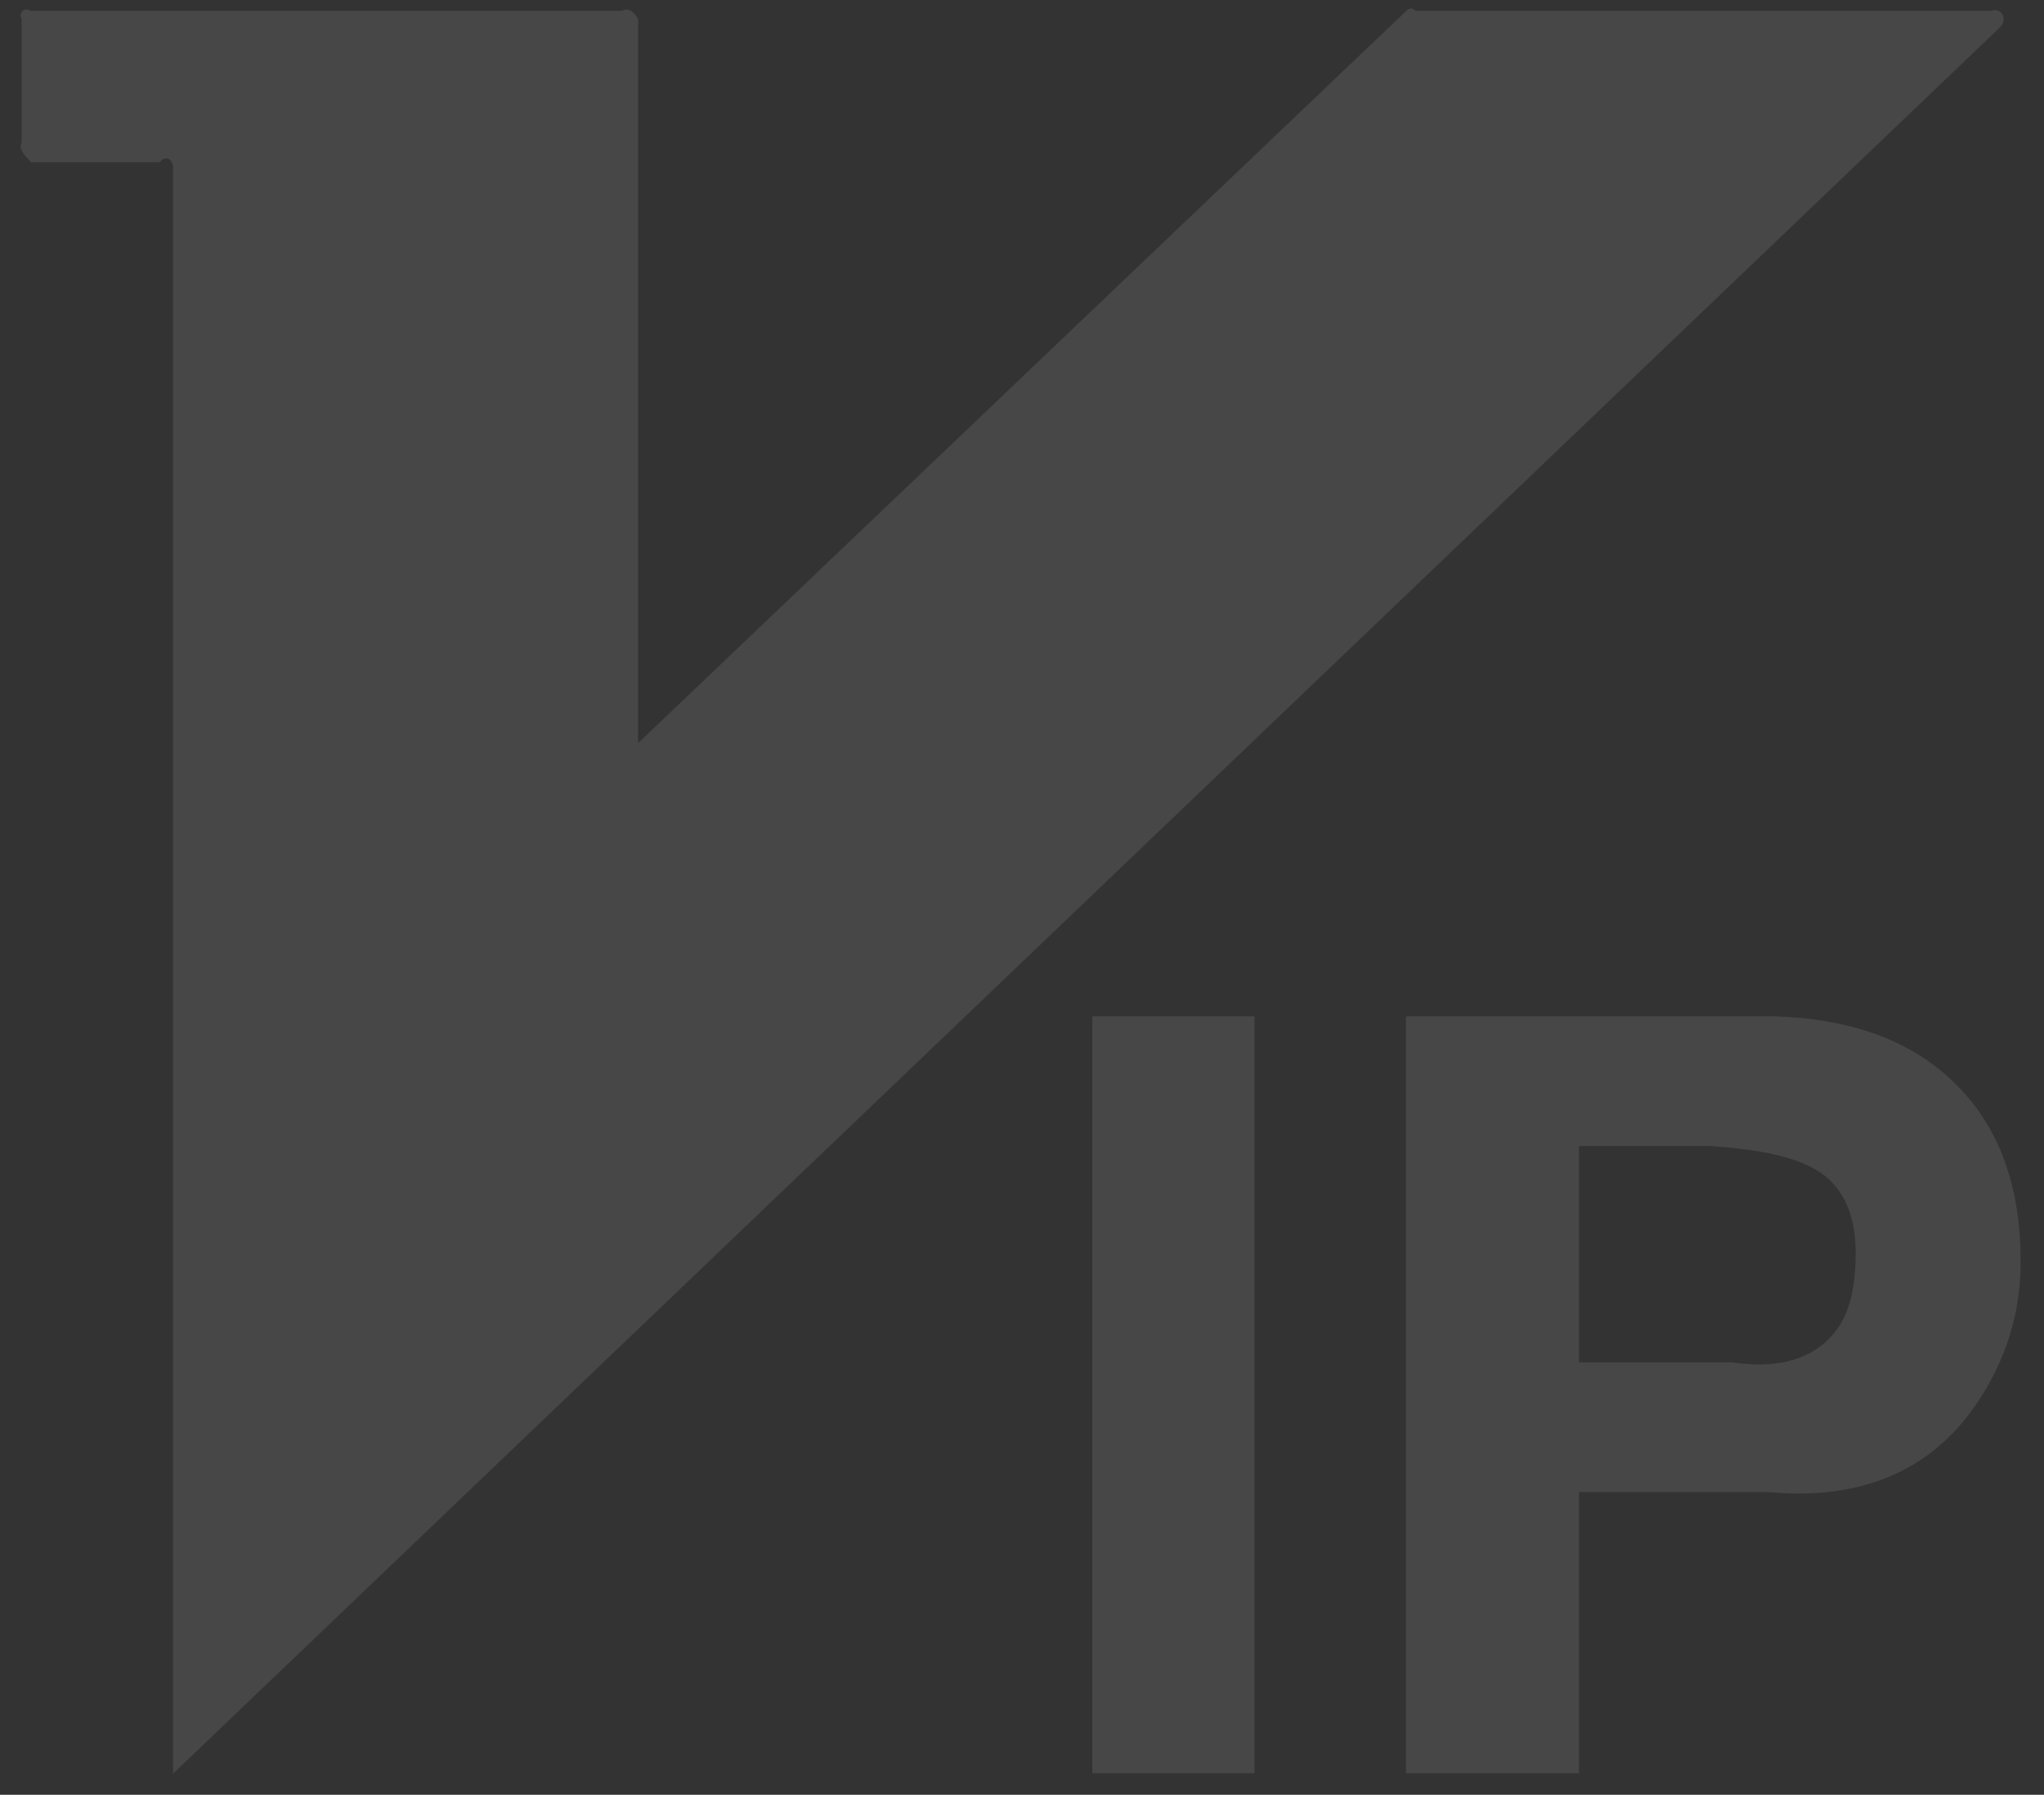 ﻿<?xml version="1.0" encoding="utf-8"?>
<svg version="1.1" xmlns:xlink="http://www.w3.org/1999/xlink" width="189px" height="166px" xmlns="http://www.w3.org/2000/svg">
  <rect width="100%" height="100%" fill="#333333" stroke="none"/>
  <g transform="matrix(1 0 0 1 -20 -20 )">
    <path d="M 116 94  L 116 164  L 101 164  L 101 94  L 116 94  Z M 182.587 130.087  C 178.513 135.927  172.168 138.82  163.525 138  L 146 138  L 146 164  L 130 164  L 130 94  L 164.137 94  C 171.209 94.237  176.767 96.239  180.783 100.217  C 184.828 104.194  186.837 109.645  186.837 116.598  C 186.866 121.493  185.44 125.999  182.588 130.087  Z M 184.916 2.54  L 16 164.046  L 16 15.389  C 15.918 14.777  15.394 14.277  14.754 15  L 2.852 15  C 2.211 14.277  1.688 13.776  2 13.164  L 2 1.761  C 1.688 1.149  2.212 0.649  2.852 1  L 57.506 1  C 58.146 0.649  58.67 1.149  59 1.761  L 59 68.733  L 130.058 0.982  C 130.262 0.787  130.582 0.649  130.873 1  L 184.101 1  C 185.148 0.649  185.643 1.845  184.916 2.54  Z M 168.444 108.532  C 166.348 107.058  162.914 106.307  158.142 106  L 146 106  L 146 126  L 160.179 126  C 165.068 126.75  168.386 125.331  170.161 122.494  C 171.121 120.937  171.587 118.74  171.587 115.903  C 171.587 112.482  170.54 110.034  168.444 108.532  Z " fill-rule="nonzero" fill="#ffffff" stroke="none" fill-opacity="0.098" transform="matrix(1 0 0 1 20 20 )" />
  </g>
</svg>